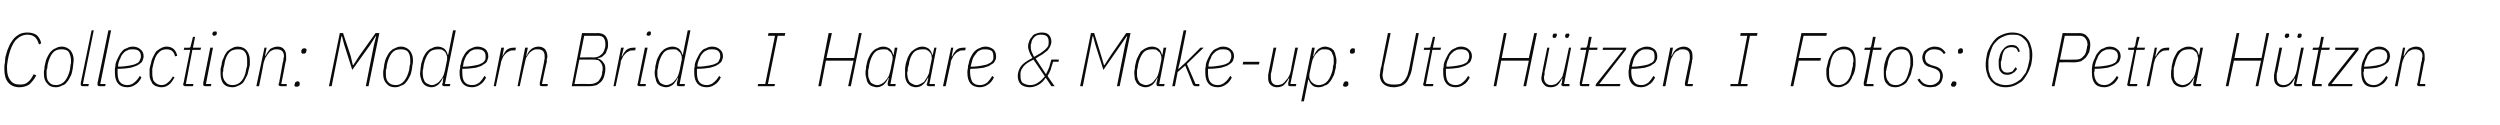 <?xml version="1.0" standalone="no"?><!DOCTYPE svg PUBLIC "-//W3C//DTD SVG 1.1//EN" "http://www.w3.org/Graphics/SVG/1.1/DTD/svg11.dtd"><svg xmlns="http://www.w3.org/2000/svg" version="1.1" width="461.3px" height="23.1px" viewBox="0 -5 461.3 23.1" style="top:-5px">  <desc>Collection: Modern Bride I Haare &amp; Make up: Ute H tzen I Fotos: © Petra H tzen</desc>  <defs/>  <g id="Polygon193334">    <path d="M 3.6 11.1 C 2.7 11.1 2 10.8 1.5 10.2 C 1 9.6 0.8 8.8 0.8 7.7 C 0.8 7.4 0.8 7 0.9 6.6 C 0.9 6.2 1 5.8 1 5.5 C 1.2 4.9 1.3 4.3 1.6 3.7 C 1.8 3.2 2.1 2.7 2.4 2.3 C 2.7 1.9 3.1 1.6 3.6 1.3 C 4 1.1 4.5 1 5.1 1 C 5.8 1 6.4 1.2 6.8 1.5 C 7.2 1.9 7.5 2.4 7.6 3 C 7.6 3 7.2 3.2 7.2 3.2 C 7 2.6 6.8 2.2 6.5 1.9 C 6.2 1.6 5.7 1.4 5.1 1.4 C 4.2 1.4 3.5 1.8 2.9 2.4 C 2.3 3.1 1.9 4.1 1.6 5.3 C 1.6 5.3 1.4 6.3 1.4 6.3 C 1.4 6.6 1.3 6.8 1.3 7.1 C 1.3 7.3 1.3 7.5 1.3 7.7 C 1.3 8.6 1.5 9.3 1.9 9.8 C 2.3 10.4 2.9 10.6 3.7 10.6 C 4.3 10.6 4.8 10.5 5.2 10.1 C 5.6 9.8 5.9 9.3 6.2 8.7 C 6.2 8.7 6.7 8.9 6.7 8.9 C 6.3 9.7 5.8 10.2 5.4 10.6 C 4.9 10.9 4.3 11.1 3.6 11.1 Z M 10.3 11.1 C 9.6 11.1 9.1 10.9 8.7 10.4 C 8.3 10 8.1 9.4 8.1 8.6 C 8.1 8.3 8.1 8 8.2 7.7 C 8.2 7.4 8.2 7.2 8.3 6.9 C 8.4 6.4 8.5 6 8.7 5.6 C 8.9 5.2 9.1 4.8 9.4 4.5 C 9.6 4.3 9.9 4 10.3 3.9 C 10.6 3.7 11 3.6 11.4 3.6 C 12.1 3.6 12.6 3.9 13 4.3 C 13.4 4.8 13.6 5.4 13.6 6.1 C 13.6 6.4 13.5 6.7 13.5 7 C 13.5 7.3 13.4 7.6 13.4 7.8 C 13.3 8.3 13.2 8.8 13 9.1 C 12.8 9.5 12.6 9.9 12.3 10.2 C 12.1 10.5 11.8 10.7 11.4 10.8 C 11.1 11 10.7 11.1 10.3 11.1 Z M 10.3 10.7 C 11 10.7 11.6 10.4 12 9.9 C 12.4 9.4 12.7 8.7 12.9 7.9 C 12.9 7.9 13 7.1 13 7.1 C 13 6.9 13.1 6.7 13.1 6.6 C 13.1 6.5 13.1 6.3 13.1 6.1 C 13.1 5.5 12.9 5 12.7 4.6 C 12.4 4.2 11.9 4.1 11.3 4.1 C 10.6 4.1 10.1 4.3 9.7 4.8 C 9.3 5.3 9 6 8.8 6.9 C 8.8 6.9 8.7 7.7 8.7 7.7 C 8.6 7.8 8.6 8 8.6 8.1 C 8.6 8.3 8.6 8.4 8.6 8.6 C 8.6 9.3 8.7 9.8 9 10.1 C 9.3 10.5 9.7 10.7 10.3 10.7 Z M 15.3 10.9 C 15 10.9 14.9 10.8 14.9 10.6 C 14.9 10.5 14.9 10.4 14.9 10.3 C 14.91 10.28 16.9 0.6 16.9 0.6 L 17.3 0.6 L 15.3 10.5 L 16.4 10.5 L 16.3 10.9 C 16.3 10.9 15.27 10.92 15.3 10.9 Z M 18.4 10.9 C 18.1 10.9 18 10.8 18 10.6 C 18 10.5 18 10.4 18 10.3 C 18.03 10.28 20 0.6 20 0.6 L 20.5 0.6 L 18.5 10.5 L 19.5 10.5 L 19.4 10.9 C 19.4 10.9 18.4 10.92 18.4 10.9 Z M 23.5 11.1 C 22 11.1 21.2 10.2 21.2 8.4 C 21.2 8.1 21.2 7.9 21.2 7.6 C 21.3 7.4 21.3 7.1 21.3 6.9 C 21.4 6.4 21.6 6 21.8 5.6 C 22 5.2 22.2 4.8 22.5 4.5 C 22.7 4.2 23 4 23.4 3.9 C 23.7 3.7 24.1 3.6 24.5 3.6 C 25.1 3.6 25.6 3.8 25.9 4.1 C 26.3 4.4 26.5 4.8 26.5 5.4 C 26.5 5.7 26.4 5.9 26.3 6.2 C 26.2 6.5 25.9 6.7 25.6 6.9 C 25.2 7.2 24.7 7.3 24.1 7.5 C 23.5 7.6 22.7 7.7 21.7 7.7 C 21.7 7.8 21.7 7.9 21.7 8.1 C 21.7 8.2 21.7 8.3 21.7 8.3 C 21.7 9.1 21.8 9.7 22.1 10.1 C 22.4 10.5 22.9 10.7 23.5 10.7 C 24 10.7 24.5 10.5 24.8 10.2 C 25.2 9.9 25.5 9.5 25.8 9 C 25.8 9 26.1 9.3 26.1 9.3 C 25.8 9.9 25.4 10.4 25 10.6 C 24.6 10.9 24.1 11.1 23.5 11.1 Z M 24.5 4.1 C 24.1 4.1 23.8 4.1 23.5 4.3 C 23.2 4.4 22.9 4.6 22.7 4.9 C 22.5 5.1 22.3 5.4 22.2 5.8 C 22 6.1 21.9 6.5 21.8 6.9 C 21.8 6.9 21.8 7.3 21.8 7.3 C 22.6 7.3 23.3 7.2 23.9 7.1 C 24.4 7 24.9 6.9 25.2 6.7 C 25.5 6.6 25.7 6.4 25.8 6.1 C 25.9 5.9 26 5.7 26 5.4 C 26 5 25.9 4.6 25.6 4.4 C 25.4 4.2 25 4.1 24.5 4.1 Z M 29.8 11.1 C 29.4 11.1 29.1 11 28.8 10.9 C 28.5 10.8 28.3 10.6 28.1 10.4 C 28 10.1 27.8 9.9 27.7 9.5 C 27.6 9.2 27.6 8.9 27.6 8.5 C 27.6 8.2 27.6 7.9 27.6 7.7 C 27.7 7.4 27.7 7.1 27.8 6.9 C 27.9 6.4 28 6 28.2 5.6 C 28.4 5.2 28.6 4.8 28.8 4.5 C 29.1 4.3 29.4 4 29.7 3.9 C 30 3.7 30.4 3.6 30.8 3.6 C 31.3 3.6 31.8 3.8 32.1 4.1 C 32.4 4.4 32.6 4.8 32.7 5.3 C 32.7 5.3 32.3 5.4 32.3 5.4 C 32.1 4.5 31.6 4.1 30.7 4.1 C 30.1 4.1 29.6 4.3 29.2 4.8 C 28.7 5.3 28.5 6 28.3 6.8 C 28.3 6.8 28.1 7.7 28.1 7.7 C 28.1 7.8 28.1 7.9 28.1 8.1 C 28.1 8.3 28.1 8.4 28.1 8.5 C 28.1 8.8 28.1 9.1 28.2 9.4 C 28.2 9.6 28.3 9.9 28.5 10.1 C 28.6 10.2 28.8 10.4 29 10.5 C 29.2 10.6 29.5 10.7 29.8 10.7 C 30.3 10.7 30.7 10.5 31 10.2 C 31.3 10 31.6 9.6 31.9 9.1 C 31.9 9.1 32.2 9.3 32.2 9.3 C 31.9 9.8 31.6 10.3 31.2 10.6 C 30.8 10.9 30.4 11.1 29.8 11.1 Z M 34.2 10.9 C 34 10.9 33.8 10.8 33.8 10.6 C 33.8 10.5 33.8 10.4 33.9 10.2 C 33.87 10.23 35.1 4.2 35.1 4.2 L 33.9 4.2 L 34 3.8 C 34 3.8 34.82 3.81 34.8 3.8 C 35 3.8 35.1 3.8 35.1 3.7 C 35.2 3.6 35.2 3.5 35.2 3.4 C 35.24 3.39 35.6 1.8 35.6 1.8 L 36 1.8 L 35.6 3.8 L 37.1 3.8 L 37 4.2 L 35.5 4.2 L 34.3 10.5 L 35.7 10.5 L 35.6 10.9 C 35.6 10.9 34.23 10.92 34.2 10.9 Z M 40 1.3 C 39.9 1.5 39.7 1.6 39.5 1.6 C 39.3 1.6 39.2 1.5 39.2 1.3 C 39.2 1.3 39.2 1.2 39.2 1.1 C 39.3 0.9 39.4 0.8 39.6 0.8 C 39.9 0.8 40 0.8 40 1 C 40 1.1 40 1.2 40 1.3 C 40 1.3 40 1.3 40 1.3 Z M 37.9 10.9 C 37.6 10.9 37.5 10.8 37.5 10.6 C 37.5 10.5 37.5 10.4 37.5 10.3 C 37.53 10.28 38.8 3.8 38.8 3.8 L 39.3 3.8 L 38 10.5 L 39 10.5 L 38.9 10.9 C 38.9 10.9 37.9 10.92 37.9 10.9 Z M 42.9 11.1 C 42.2 11.1 41.6 10.9 41.2 10.4 C 40.9 10 40.7 9.4 40.7 8.6 C 40.7 8.3 40.7 8 40.7 7.7 C 40.8 7.4 40.8 7.2 40.9 6.9 C 40.9 6.4 41.1 6 41.3 5.6 C 41.4 5.2 41.7 4.8 41.9 4.5 C 42.2 4.3 42.5 4 42.8 3.9 C 43.1 3.7 43.5 3.6 43.9 3.6 C 44.6 3.6 45.2 3.9 45.5 4.3 C 45.9 4.8 46.1 5.4 46.1 6.1 C 46.1 6.4 46.1 6.7 46.1 7 C 46 7.3 46 7.6 45.9 7.8 C 45.8 8.3 45.7 8.8 45.5 9.1 C 45.3 9.5 45.1 9.9 44.9 10.2 C 44.6 10.5 44.3 10.7 44 10.8 C 43.6 11 43.3 11.1 42.9 11.1 Z M 42.9 10.7 C 43.6 10.7 44.2 10.4 44.6 9.9 C 45 9.4 45.3 8.7 45.4 7.9 C 45.4 7.9 45.6 7.1 45.6 7.1 C 45.6 6.9 45.6 6.7 45.6 6.6 C 45.6 6.5 45.6 6.3 45.6 6.1 C 45.6 5.5 45.5 5 45.2 4.6 C 44.9 4.2 44.5 4.1 43.9 4.1 C 43.2 4.1 42.6 4.3 42.2 4.8 C 41.8 5.3 41.5 6 41.4 6.9 C 41.4 6.9 41.2 7.7 41.2 7.7 C 41.2 7.8 41.2 8 41.2 8.1 C 41.1 8.3 41.1 8.4 41.1 8.6 C 41.1 9.3 41.3 9.8 41.6 10.1 C 41.9 10.5 42.3 10.7 42.9 10.7 Z M 47.3 10.9 L 48.8 3.8 L 49.2 3.8 L 48.9 5.3 C 48.9 5.3 49.04 5.26 49 5.3 C 49.3 4.7 49.6 4.3 49.9 4 C 50.3 3.8 50.7 3.6 51.2 3.6 C 51.8 3.6 52.2 3.8 52.4 4.1 C 52.7 4.4 52.8 4.8 52.8 5.4 C 52.8 5.5 52.8 5.7 52.8 5.9 C 52.8 6.1 52.8 6.2 52.7 6.4 C 52.72 6.43 51.9 10.5 51.9 10.5 L 52.9 10.5 L 52.9 10.9 C 52.9 10.9 51.84 10.92 51.8 10.9 C 51.6 10.9 51.4 10.8 51.4 10.6 C 51.4 10.5 51.4 10.4 51.5 10.3 C 51.5 10.3 52.2 6.4 52.2 6.4 C 52.3 6.3 52.3 6.1 52.3 5.9 C 52.3 5.7 52.4 5.5 52.4 5.4 C 52.4 4.5 51.9 4.1 51.1 4.1 C 50.8 4.1 50.5 4.1 50.2 4.3 C 49.9 4.4 49.7 4.6 49.5 4.9 C 49.3 5.1 49.2 5.4 49 5.6 C 48.9 5.9 48.7 6.3 48.6 6.8 C 48.65 6.76 47.8 10.9 47.8 10.9 L 47.3 10.9 Z M 54.8 11 C 54.6 11 54.5 11 54.4 10.9 C 54.4 10.9 54.3 10.8 54.3 10.7 C 54.3 10.7 54.4 10.6 54.4 10.5 C 54.4 10.5 54.4 10.4 54.4 10.4 C 54.4 10.3 54.5 10.2 54.6 10.1 C 54.6 10.1 54.8 10 54.9 10 C 55.1 10 55.2 10.1 55.2 10.1 C 55.3 10.2 55.3 10.3 55.3 10.3 C 55.3 10.4 55.3 10.4 55.3 10.5 C 55.3 10.6 55.3 10.6 55.3 10.7 C 55.2 10.8 55.2 10.8 55.1 10.9 C 55 11 54.9 11 54.8 11 Z M 56 4.9 C 55.8 4.9 55.7 4.9 55.7 4.8 C 55.6 4.8 55.6 4.7 55.6 4.6 C 55.6 4.6 55.6 4.5 55.6 4.5 C 55.6 4.4 55.6 4.3 55.6 4.3 C 55.7 4.2 55.7 4.1 55.8 4 C 55.9 4 56 3.9 56.2 3.9 C 56.3 3.9 56.4 4 56.5 4 C 56.5 4.1 56.6 4.2 56.6 4.3 C 56.6 4.3 56.6 4.3 56.5 4.4 C 56.5 4.5 56.5 4.5 56.5 4.6 C 56.5 4.7 56.4 4.8 56.3 4.8 C 56.3 4.9 56.2 4.9 56 4.9 Z M 69 3.3 L 69.4 1.7 L 69.3 1.7 L 68.3 3.3 L 65 7.9 L 63.5 3.2 L 63.1 1.7 L 63 1.7 L 62.7 3.3 L 61.2 10.9 L 60.7 10.9 L 62.7 1.1 L 63.3 1.1 L 64.7 5.3 L 65.1 7 L 65.2 7 L 66.3 5.3 L 69.3 1.1 L 70 1.1 L 68 10.9 L 67.5 10.9 L 69 3.3 Z M 72.9 11.1 C 72.2 11.1 71.7 10.9 71.3 10.4 C 70.9 10 70.7 9.4 70.7 8.6 C 70.7 8.3 70.7 8 70.8 7.7 C 70.8 7.4 70.9 7.2 70.9 6.9 C 71 6.4 71.1 6 71.3 5.6 C 71.5 5.2 71.7 4.8 72 4.5 C 72.2 4.3 72.5 4 72.9 3.9 C 73.2 3.7 73.6 3.6 74 3.6 C 74.7 3.6 75.2 3.9 75.6 4.3 C 76 4.8 76.2 5.4 76.2 6.1 C 76.2 6.4 76.2 6.7 76.1 7 C 76.1 7.3 76 7.6 76 7.8 C 75.9 8.3 75.8 8.8 75.6 9.1 C 75.4 9.5 75.2 9.9 74.9 10.2 C 74.7 10.5 74.4 10.7 74 10.8 C 73.7 11 73.3 11.1 72.9 11.1 Z M 73 10.7 C 73.7 10.7 74.2 10.4 74.6 9.9 C 75 9.4 75.3 8.7 75.5 7.9 C 75.5 7.9 75.6 7.1 75.6 7.1 C 75.7 6.9 75.7 6.7 75.7 6.6 C 75.7 6.5 75.7 6.3 75.7 6.1 C 75.7 5.5 75.6 5 75.3 4.6 C 75 4.2 74.5 4.1 73.9 4.1 C 73.2 4.1 72.7 4.3 72.3 4.8 C 71.9 5.3 71.6 6 71.4 6.9 C 71.4 6.9 71.3 7.7 71.3 7.7 C 71.2 7.8 71.2 8 71.2 8.1 C 71.2 8.3 71.2 8.4 71.2 8.6 C 71.2 9.3 71.3 9.8 71.6 10.1 C 71.9 10.5 72.4 10.7 73 10.7 Z M 82 10.9 C 81.7 10.9 81.6 10.8 81.6 10.6 C 81.6 10.5 81.6 10.4 81.7 10.3 C 81.66 10.28 81.8 9.4 81.8 9.4 C 81.8 9.4 81.74 9.37 81.7 9.4 C 81.5 9.9 81.2 10.3 80.9 10.6 C 80.5 10.9 80.1 11.1 79.6 11.1 C 79.3 11.1 79 11 78.7 10.9 C 78.5 10.8 78.2 10.6 78.1 10.4 C 77.9 10.2 77.8 9.9 77.7 9.6 C 77.6 9.3 77.5 8.9 77.5 8.6 C 77.5 8.3 77.6 8 77.6 7.7 C 77.6 7.4 77.7 7.2 77.7 6.9 C 77.8 6.4 78 6 78.1 5.6 C 78.3 5.2 78.5 4.8 78.8 4.5 C 79 4.3 79.3 4 79.7 3.9 C 80 3.7 80.4 3.6 80.8 3.6 C 81.3 3.6 81.7 3.8 82 4 C 82.3 4.3 82.5 4.6 82.6 5.1 C 82.6 5.07 82.7 5.1 82.7 5.1 L 83.6 0.6 L 84.1 0.6 L 82.1 10.5 L 83.1 10.5 L 83 10.9 C 83 10.9 82.01 10.92 82 10.9 Z M 79.7 10.7 C 80 10.7 80.2 10.6 80.4 10.5 C 80.6 10.4 80.8 10.3 81 10.1 C 81.3 9.8 81.5 9.5 81.7 9.2 C 81.9 8.8 82 8.4 82.1 8 C 82.1 8 82.5 6 82.5 6 C 82.5 5.8 82.5 5.6 82.5 5.4 C 82.4 5.1 82.3 4.9 82.2 4.7 C 82.1 4.5 81.9 4.4 81.6 4.2 C 81.4 4.1 81.1 4.1 80.8 4.1 C 80.1 4.1 79.5 4.3 79.1 4.8 C 78.7 5.3 78.4 6 78.2 6.9 C 78.2 6.9 78.1 7.6 78.1 7.6 C 78.1 7.8 78 7.9 78 8.1 C 78 8.2 78 8.4 78 8.6 C 78 8.9 78.1 9.2 78.1 9.4 C 78.2 9.7 78.3 9.9 78.4 10.1 C 78.6 10.3 78.7 10.4 79 10.5 C 79.2 10.6 79.4 10.7 79.7 10.7 Z M 87.1 11.1 C 85.6 11.1 84.8 10.2 84.8 8.4 C 84.8 8.1 84.8 7.9 84.9 7.6 C 84.9 7.4 84.9 7.1 85 6.9 C 85.1 6.4 85.2 6 85.4 5.6 C 85.6 5.2 85.8 4.8 86.1 4.5 C 86.4 4.2 86.7 4 87 3.9 C 87.4 3.7 87.7 3.6 88.1 3.6 C 88.7 3.6 89.2 3.8 89.6 4.1 C 89.9 4.4 90.1 4.8 90.1 5.4 C 90.1 5.7 90 5.9 89.9 6.2 C 89.8 6.5 89.6 6.7 89.2 6.9 C 88.9 7.2 88.4 7.3 87.8 7.5 C 87.1 7.6 86.3 7.7 85.3 7.7 C 85.3 7.8 85.3 7.9 85.3 8.1 C 85.3 8.2 85.3 8.3 85.3 8.3 C 85.3 9.1 85.4 9.7 85.7 10.1 C 86 10.5 86.5 10.7 87.1 10.7 C 87.7 10.7 88.1 10.5 88.5 10.2 C 88.8 9.9 89.1 9.5 89.4 9 C 89.4 9 89.7 9.3 89.7 9.3 C 89.4 9.9 89 10.4 88.6 10.6 C 88.2 10.9 87.7 11.1 87.1 11.1 Z M 88.1 4.1 C 87.7 4.1 87.4 4.1 87.1 4.3 C 86.8 4.4 86.6 4.6 86.4 4.9 C 86.1 5.1 86 5.4 85.8 5.8 C 85.7 6.1 85.5 6.5 85.5 6.9 C 85.5 6.9 85.4 7.3 85.4 7.3 C 86.3 7.3 87 7.2 87.5 7.1 C 88.1 7 88.5 6.9 88.8 6.7 C 89.1 6.6 89.3 6.4 89.5 6.1 C 89.6 5.9 89.6 5.7 89.6 5.4 C 89.6 5 89.5 4.6 89.2 4.4 C 89 4.2 88.6 4.1 88.1 4.1 Z M 91.1 10.9 L 92.5 3.8 L 93 3.8 L 92.7 5.4 C 92.7 5.4 92.75 5.36 92.7 5.4 C 93 4.9 93.2 4.5 93.5 4.2 C 93.9 3.9 94.3 3.8 94.8 3.8 C 94.85 3.81 95.2 3.8 95.2 3.8 L 95.1 4.3 C 95.1 4.3 94.72 4.26 94.7 4.3 C 94.4 4.3 94.1 4.3 93.9 4.5 C 93.6 4.6 93.4 4.8 93.2 5 C 93 5.2 92.8 5.5 92.7 5.8 C 92.6 6.1 92.4 6.4 92.4 6.8 C 92.38 6.76 91.5 10.9 91.5 10.9 L 91.1 10.9 Z M 95.5 10.9 L 96.9 3.8 L 97.4 3.8 L 97.1 5.3 C 97.1 5.3 97.17 5.26 97.2 5.3 C 97.4 4.7 97.7 4.3 98.1 4 C 98.4 3.8 98.8 3.6 99.4 3.6 C 99.9 3.6 100.3 3.8 100.6 4.1 C 100.8 4.4 101 4.8 101 5.4 C 101 5.5 101 5.7 100.9 5.9 C 100.9 6.1 100.9 6.2 100.9 6.4 C 100.85 6.43 100 10.5 100 10.5 L 101.1 10.5 L 101 10.9 C 101 10.9 99.97 10.92 100 10.9 C 99.7 10.9 99.6 10.8 99.6 10.6 C 99.6 10.5 99.6 10.4 99.6 10.3 C 99.6 10.3 100.4 6.4 100.4 6.4 C 100.4 6.3 100.4 6.1 100.5 5.9 C 100.5 5.7 100.5 5.5 100.5 5.4 C 100.5 4.5 100.1 4.1 99.2 4.1 C 98.9 4.1 98.6 4.1 98.3 4.3 C 98.1 4.4 97.8 4.6 97.6 4.9 C 97.4 5.1 97.3 5.4 97.1 5.6 C 97 5.9 96.9 6.3 96.8 6.8 C 96.78 6.76 95.9 10.9 95.9 10.9 L 95.5 10.9 Z M 107.4 1.1 C 107.4 1.1 110.33 1.15 110.3 1.1 C 110.9 1.1 111.4 1.3 111.7 1.6 C 112 2 112.2 2.4 112.2 3.1 C 112.2 3.4 112.2 3.7 112.1 4 C 112 4.2 111.9 4.5 111.8 4.8 C 111.6 5 111.4 5.2 111.2 5.4 C 110.9 5.6 110.7 5.7 110.3 5.7 C 110.3 5.7 110.3 5.8 110.3 5.8 C 110.8 5.9 111.1 6.2 111.3 6.5 C 111.6 6.8 111.7 7.2 111.7 7.7 C 111.7 8.2 111.6 8.6 111.5 9 C 111.4 9.4 111.2 9.8 110.9 10.1 C 110.7 10.3 110.4 10.5 110.1 10.7 C 109.7 10.8 109.3 10.9 108.9 10.9 C 108.89 10.92 105.5 10.9 105.5 10.9 L 107.4 1.1 Z M 108.9 10.5 C 109.5 10.5 110 10.3 110.4 10 C 110.7 9.6 111 9.2 111.1 8.6 C 111.1 8.4 111.1 8.2 111.2 8 C 111.2 7.9 111.2 7.8 111.2 7.7 C 111.2 7.5 111.2 7.2 111.1 7 C 111 6.8 111 6.7 110.8 6.5 C 110.7 6.3 110.5 6.2 110.4 6.1 C 110.2 6.1 109.9 6 109.7 6 C 109.67 6.01 106.9 6 106.9 6 L 106 10.5 C 106 10.5 108.92 10.47 108.9 10.5 Z M 109.6 5.6 C 110.1 5.6 110.6 5.4 110.9 5.1 C 111.3 4.8 111.5 4.4 111.6 3.9 C 111.7 3.7 111.7 3.5 111.7 3.4 C 111.7 3.2 111.7 3.1 111.7 3.1 C 111.7 2.6 111.6 2.3 111.4 2 C 111.2 1.7 110.8 1.6 110.3 1.6 C 110.26 1.6 107.8 1.6 107.8 1.6 L 107 5.6 C 107 5.6 109.56 5.56 109.6 5.6 Z M 113.2 10.9 L 114.6 3.8 L 115.1 3.8 L 114.7 5.4 C 114.7 5.4 114.84 5.36 114.8 5.4 C 115 4.9 115.3 4.5 115.6 4.2 C 116 3.9 116.4 3.8 116.9 3.8 C 116.94 3.81 117.3 3.8 117.3 3.8 L 117.2 4.3 C 117.2 4.3 116.81 4.26 116.8 4.3 C 116.5 4.3 116.2 4.3 116 4.5 C 115.7 4.6 115.5 4.8 115.3 5 C 115.1 5.2 114.9 5.5 114.8 5.8 C 114.6 6.1 114.5 6.4 114.5 6.8 C 114.48 6.76 113.6 10.9 113.6 10.9 L 113.2 10.9 Z M 120.1 1.3 C 120 1.5 119.9 1.6 119.7 1.6 C 119.4 1.6 119.3 1.5 119.3 1.3 C 119.3 1.3 119.3 1.2 119.4 1.1 C 119.4 0.9 119.6 0.8 119.8 0.8 C 120 0.8 120.1 0.8 120.1 1 C 120.1 1.1 120.1 1.2 120.1 1.3 C 120.1 1.3 120.1 1.3 120.1 1.3 Z M 118 10.9 C 117.8 10.9 117.6 10.8 117.6 10.6 C 117.6 10.5 117.7 10.4 117.7 10.3 C 117.68 10.28 119 3.8 119 3.8 L 119.5 3.8 L 118.1 10.5 L 119.2 10.5 L 119.1 10.9 C 119.1 10.9 118.05 10.92 118 10.9 Z M 125.3 10.9 C 125 10.9 124.9 10.8 124.9 10.6 C 124.9 10.5 124.9 10.4 124.9 10.3 C 124.93 10.28 125.1 9.4 125.1 9.4 C 125.1 9.4 125.02 9.37 125 9.4 C 124.8 9.9 124.5 10.3 124.2 10.6 C 123.8 10.9 123.4 11.1 122.9 11.1 C 122.6 11.1 122.3 11 122 10.9 C 121.7 10.8 121.5 10.6 121.3 10.4 C 121.2 10.2 121 9.9 121 9.6 C 120.9 9.3 120.8 8.9 120.8 8.6 C 120.8 8.3 120.8 8 120.9 7.7 C 120.9 7.4 120.9 7.2 121 6.9 C 121.1 6.4 121.2 6 121.4 5.6 C 121.6 5.2 121.8 4.8 122.1 4.5 C 122.3 4.3 122.6 4 122.9 3.9 C 123.3 3.7 123.7 3.6 124.1 3.6 C 124.6 3.6 125 3.8 125.3 4 C 125.6 4.3 125.8 4.6 125.9 5.1 C 125.87 5.07 126 5.1 126 5.1 L 126.9 0.6 L 127.4 0.6 L 125.4 10.5 L 126.4 10.5 L 126.3 10.9 C 126.3 10.9 125.28 10.92 125.3 10.9 Z M 123 10.7 C 123.2 10.7 123.5 10.6 123.7 10.5 C 123.9 10.4 124.1 10.3 124.3 10.1 C 124.6 9.8 124.8 9.5 125 9.2 C 125.2 8.8 125.3 8.4 125.4 8 C 125.4 8 125.8 6 125.8 6 C 125.8 5.8 125.8 5.6 125.8 5.4 C 125.7 5.1 125.6 4.9 125.5 4.7 C 125.3 4.5 125.1 4.4 124.9 4.2 C 124.7 4.1 124.4 4.1 124.1 4.1 C 123.3 4.1 122.8 4.3 122.4 4.8 C 122 5.3 121.7 6 121.5 6.9 C 121.5 6.9 121.4 7.6 121.4 7.6 C 121.3 7.8 121.3 7.9 121.3 8.1 C 121.3 8.2 121.3 8.4 121.3 8.6 C 121.3 8.9 121.3 9.2 121.4 9.4 C 121.5 9.7 121.6 9.9 121.7 10.1 C 121.8 10.3 122 10.4 122.2 10.5 C 122.4 10.6 122.7 10.7 123 10.7 Z M 130.4 11.1 C 128.9 11.1 128.1 10.2 128.1 8.4 C 128.1 8.1 128.1 7.9 128.1 7.6 C 128.2 7.4 128.2 7.1 128.2 6.9 C 128.3 6.4 128.5 6 128.7 5.6 C 128.9 5.2 129.1 4.8 129.4 4.5 C 129.6 4.2 129.9 4 130.3 3.9 C 130.6 3.7 131 3.6 131.4 3.6 C 132 3.6 132.5 3.8 132.8 4.1 C 133.2 4.4 133.4 4.8 133.4 5.4 C 133.4 5.7 133.3 5.9 133.2 6.2 C 133.1 6.5 132.8 6.7 132.5 6.9 C 132.1 7.2 131.7 7.3 131 7.5 C 130.4 7.6 129.6 7.7 128.6 7.7 C 128.6 7.8 128.6 7.9 128.6 8.1 C 128.6 8.2 128.6 8.3 128.6 8.3 C 128.6 9.1 128.7 9.7 129 10.1 C 129.3 10.5 129.8 10.7 130.4 10.7 C 130.9 10.7 131.4 10.5 131.7 10.2 C 132.1 9.9 132.4 9.5 132.7 9 C 132.7 9 133 9.3 133 9.3 C 132.7 9.9 132.3 10.4 131.9 10.6 C 131.5 10.9 131 11.1 130.4 11.1 Z M 131.4 4.1 C 131 4.1 130.7 4.1 130.4 4.3 C 130.1 4.4 129.8 4.6 129.6 4.9 C 129.4 5.1 129.2 5.4 129.1 5.8 C 128.9 6.1 128.8 6.5 128.7 6.9 C 128.7 6.9 128.7 7.3 128.7 7.3 C 129.5 7.3 130.2 7.2 130.8 7.1 C 131.3 7 131.8 6.9 132.1 6.7 C 132.4 6.6 132.6 6.4 132.7 6.1 C 132.8 5.9 132.9 5.7 132.9 5.4 C 132.9 5 132.8 4.6 132.5 4.4 C 132.3 4.2 131.9 4.1 131.4 4.1 Z M 139.8 10.9 L 139.9 10.5 L 141.2 10.5 L 143 1.6 L 141.7 1.6 L 141.8 1.1 L 144.9 1.1 L 144.8 1.6 L 143.5 1.6 L 141.7 10.5 L 143 10.5 L 142.9 10.9 L 139.8 10.9 Z M 157.5 6.2 L 152.4 6.2 L 151.5 10.9 L 151 10.9 L 152.9 1.1 L 153.5 1.1 L 152.5 5.7 L 157.6 5.7 L 158.5 1.1 L 159 1.1 L 157 10.9 L 156.5 10.9 L 157.5 6.2 Z M 164.2 10.9 C 163.9 10.9 163.8 10.8 163.8 10.6 C 163.8 10.5 163.8 10.4 163.8 10.3 C 163.84 10.28 164 9.4 164 9.4 C 164 9.4 163.92 9.37 163.9 9.4 C 163.7 9.9 163.4 10.3 163.1 10.6 C 162.7 10.9 162.3 11.1 161.8 11.1 C 161.5 11.1 161.2 11 160.9 10.9 C 160.6 10.8 160.4 10.6 160.2 10.4 C 160.1 10.2 159.9 9.9 159.9 9.6 C 159.8 9.3 159.7 8.9 159.7 8.6 C 159.7 8.3 159.7 8 159.8 7.7 C 159.8 7.4 159.8 7.2 159.9 6.9 C 160 6.4 160.1 6 160.3 5.6 C 160.5 5.2 160.7 4.8 161 4.5 C 161.2 4.3 161.5 4 161.9 3.9 C 162.2 3.7 162.6 3.6 163 3.6 C 163.5 3.6 163.9 3.8 164.2 4 C 164.5 4.3 164.7 4.6 164.8 5.1 C 164.78 5.07 164.9 5.1 164.9 5.1 L 165.1 3.8 L 165.6 3.8 L 164.3 10.5 L 165.3 10.5 L 165.2 10.9 C 165.2 10.9 164.2 10.92 164.2 10.9 Z M 161.9 10.7 C 162.2 10.7 162.4 10.6 162.6 10.5 C 162.8 10.4 163 10.3 163.2 10.1 C 163.5 9.8 163.7 9.5 163.9 9.2 C 164.1 8.8 164.2 8.4 164.3 8 C 164.3 8 164.7 6 164.7 6 C 164.7 5.8 164.7 5.6 164.7 5.4 C 164.6 5.1 164.5 4.9 164.4 4.7 C 164.2 4.5 164 4.4 163.8 4.2 C 163.6 4.1 163.3 4.1 163 4.1 C 162.3 4.1 161.7 4.3 161.3 4.8 C 160.9 5.3 160.6 6 160.4 6.9 C 160.4 6.9 160.3 7.6 160.3 7.6 C 160.2 7.8 160.2 7.9 160.2 8.1 C 160.2 8.2 160.2 8.4 160.2 8.6 C 160.2 8.9 160.2 9.2 160.3 9.4 C 160.4 9.7 160.5 9.9 160.6 10.1 C 160.7 10.3 160.9 10.4 161.1 10.5 C 161.3 10.6 161.6 10.7 161.9 10.7 Z M 171.4 10.9 C 171.2 10.9 171 10.8 171 10.6 C 171 10.5 171 10.4 171.1 10.3 C 171.08 10.28 171.3 9.4 171.3 9.4 C 171.3 9.4 171.16 9.37 171.2 9.4 C 170.9 9.9 170.7 10.3 170.3 10.6 C 170 10.9 169.5 11.1 169 11.1 C 168.7 11.1 168.4 11 168.1 10.9 C 167.9 10.8 167.7 10.6 167.5 10.4 C 167.3 10.2 167.2 9.9 167.1 9.6 C 167 9.3 167 8.9 167 8.6 C 167 8.3 167 8 167 7.7 C 167 7.4 167.1 7.2 167.1 6.9 C 167.2 6.4 167.4 6 167.5 5.6 C 167.7 5.2 167.9 4.8 168.2 4.5 C 168.5 4.3 168.8 4 169.1 3.9 C 169.4 3.7 169.8 3.6 170.2 3.6 C 170.7 3.6 171.1 3.8 171.4 4 C 171.7 4.3 171.9 4.6 172 5.1 C 172.01 5.07 172.1 5.1 172.1 5.1 L 172.4 3.8 L 172.8 3.8 L 171.5 10.5 L 172.5 10.5 L 172.5 10.9 C 172.5 10.9 171.44 10.92 171.4 10.9 Z M 169.1 10.7 C 169.4 10.7 169.6 10.6 169.8 10.5 C 170 10.4 170.2 10.3 170.5 10.1 C 170.7 9.8 170.9 9.5 171.1 9.2 C 171.3 8.8 171.5 8.4 171.5 8 C 171.5 8 171.9 6 171.9 6 C 172 5.8 171.9 5.6 171.9 5.4 C 171.9 5.1 171.8 4.9 171.6 4.7 C 171.5 4.5 171.3 4.4 171 4.2 C 170.8 4.1 170.5 4.1 170.2 4.1 C 169.5 4.1 168.9 4.3 168.5 4.8 C 168.1 5.3 167.8 6 167.7 6.9 C 167.7 6.9 167.5 7.6 167.5 7.6 C 167.5 7.8 167.5 7.9 167.5 8.1 C 167.4 8.2 167.4 8.4 167.4 8.6 C 167.4 8.9 167.5 9.2 167.5 9.4 C 167.6 9.7 167.7 9.9 167.8 10.1 C 168 10.3 168.2 10.4 168.4 10.5 C 168.6 10.6 168.8 10.7 169.1 10.7 Z M 174 10.9 L 175.5 3.8 L 175.9 3.8 L 175.6 5.4 C 175.6 5.4 175.72 5.36 175.7 5.4 C 175.9 4.9 176.2 4.5 176.5 4.2 C 176.8 3.9 177.3 3.8 177.8 3.8 C 177.82 3.81 178.2 3.8 178.2 3.8 L 178.1 4.3 C 178.1 4.3 177.7 4.26 177.7 4.3 C 177.4 4.3 177.1 4.3 176.9 4.5 C 176.6 4.6 176.4 4.8 176.2 5 C 176 5.2 175.8 5.5 175.7 5.8 C 175.5 6.1 175.4 6.4 175.4 6.8 C 175.36 6.76 174.5 10.9 174.5 10.9 L 174 10.9 Z M 180.8 11.1 C 179.3 11.1 178.5 10.2 178.5 8.4 C 178.5 8.1 178.5 7.9 178.6 7.6 C 178.6 7.4 178.6 7.1 178.7 6.9 C 178.8 6.4 178.9 6 179.1 5.6 C 179.3 5.2 179.5 4.8 179.8 4.5 C 180.1 4.2 180.4 4 180.7 3.9 C 181.1 3.7 181.4 3.6 181.9 3.6 C 182.4 3.6 182.9 3.8 183.3 4.1 C 183.6 4.4 183.8 4.8 183.8 5.4 C 183.8 5.7 183.8 5.9 183.6 6.2 C 183.5 6.5 183.3 6.7 182.9 6.9 C 182.6 7.2 182.1 7.3 181.5 7.5 C 180.9 7.6 180 7.7 179.1 7.7 C 179 7.8 179 7.9 179 8.1 C 179 8.2 179 8.3 179 8.3 C 179 9.1 179.2 9.7 179.4 10.1 C 179.7 10.5 180.2 10.7 180.8 10.7 C 181.4 10.7 181.8 10.5 182.2 10.2 C 182.5 9.9 182.8 9.5 183.1 9 C 183.1 9 183.4 9.3 183.4 9.3 C 183.1 9.9 182.7 10.4 182.3 10.6 C 181.9 10.9 181.4 11.1 180.8 11.1 Z M 181.8 4.1 C 181.5 4.1 181.1 4.1 180.8 4.3 C 180.5 4.4 180.3 4.6 180.1 4.9 C 179.9 5.1 179.7 5.4 179.5 5.8 C 179.4 6.1 179.3 6.5 179.2 6.9 C 179.2 6.9 179.1 7.3 179.1 7.3 C 180 7.3 180.7 7.2 181.2 7.1 C 181.8 7 182.2 6.9 182.5 6.7 C 182.8 6.6 183 6.4 183.2 6.1 C 183.3 5.9 183.3 5.7 183.3 5.4 C 183.3 5 183.2 4.6 183 4.4 C 182.7 4.2 182.3 4.1 181.8 4.1 Z M 193 9.4 C 193 9.4 192.86 9.38 192.9 9.4 C 192.6 9.9 192.2 10.3 191.7 10.6 C 191.2 10.9 190.6 11.1 190 11.1 C 189.3 11.1 188.8 10.9 188.4 10.6 C 188 10.2 187.8 9.7 187.8 9 C 187.8 8.4 188 7.8 188.4 7.2 C 188.8 6.7 189.5 6.2 190.5 5.7 C 190.2 5.2 190 4.8 189.9 4.5 C 189.8 4.2 189.7 3.9 189.7 3.6 C 189.7 3.2 189.8 2.9 189.9 2.6 C 190 2.3 190.2 2 190.4 1.8 C 190.6 1.5 190.8 1.3 191.2 1.2 C 191.5 1.1 191.8 1 192.2 1 C 192.8 1 193.2 1.1 193.5 1.4 C 193.8 1.7 194 2.1 194 2.7 C 194 3 193.9 3.3 193.8 3.5 C 193.7 3.8 193.5 4 193.3 4.3 C 193 4.5 192.7 4.8 192.4 5 C 192 5.2 191.6 5.5 191.1 5.8 C 191.1 5.8 193 8.7 193 8.7 C 193.2 8.3 193.4 7.9 193.6 7.4 C 193.7 6.9 193.9 6.4 194 6 C 193.97 5.96 195.4 6 195.4 6 L 195.3 6.4 C 195.3 6.4 194.29 6.38 194.3 6.4 C 194.2 6.9 194 7.3 193.9 7.8 C 193.7 8.3 193.5 8.7 193.3 9 C 193.27 9.05 194.6 10.9 194.6 10.9 L 194 10.9 L 193 9.4 Z M 193.5 2.7 C 193.5 1.8 193.1 1.4 192.1 1.4 C 191.6 1.4 191.2 1.5 190.9 1.8 C 190.6 2.1 190.3 2.5 190.3 3 C 190.2 3.1 190.2 3.3 190.2 3.4 C 190.2 3.5 190.2 3.6 190.2 3.6 C 190.2 3.9 190.2 4.1 190.3 4.4 C 190.4 4.7 190.6 5 190.8 5.5 C 191.3 5.2 191.7 5 192 4.8 C 192.4 4.5 192.7 4.3 192.9 4.1 C 193.1 3.9 193.3 3.7 193.4 3.5 C 193.5 3.2 193.5 3 193.5 2.7 C 193.5 2.7 193.5 2.7 193.5 2.7 Z M 190.1 10.7 C 190.7 10.7 191.2 10.5 191.6 10.2 C 192.1 9.9 192.4 9.5 192.8 9.1 C 192.8 9.1 190.7 6 190.7 6 C 190.3 6.2 189.9 6.4 189.6 6.6 C 189.3 6.8 189.1 7 188.9 7.2 C 188.8 7.4 188.6 7.6 188.5 7.8 C 188.4 8 188.3 8.3 188.3 8.5 C 188.3 8.7 188.3 8.9 188.3 9 C 188.3 9.6 188.4 10 188.7 10.3 C 189.1 10.5 189.5 10.7 190.1 10.7 Z M 207.6 3.3 L 208 1.7 L 207.9 1.7 L 206.8 3.3 L 203.6 7.9 L 202.1 3.2 L 201.7 1.7 L 201.6 1.7 L 201.3 3.3 L 199.8 10.9 L 199.3 10.9 L 201.3 1.1 L 201.9 1.1 L 203.2 5.3 L 203.7 7 L 203.8 7 L 204.9 5.3 L 207.8 1.1 L 208.6 1.1 L 206.6 10.9 L 206.1 10.9 L 207.6 3.3 Z M 213.8 10.9 C 213.5 10.9 213.4 10.8 213.4 10.6 C 213.4 10.5 213.4 10.4 213.4 10.3 C 213.43 10.28 213.6 9.4 213.6 9.4 C 213.6 9.4 213.51 9.37 213.5 9.4 C 213.3 9.9 213 10.3 212.7 10.6 C 212.3 10.9 211.9 11.1 211.4 11.1 C 211 11.1 210.7 11 210.5 10.9 C 210.2 10.8 210 10.6 209.8 10.4 C 209.7 10.2 209.5 9.9 209.4 9.6 C 209.4 9.3 209.3 8.9 209.3 8.6 C 209.3 8.3 209.3 8 209.4 7.7 C 209.4 7.4 209.4 7.2 209.5 6.9 C 209.6 6.4 209.7 6 209.9 5.6 C 210.1 5.2 210.3 4.8 210.5 4.5 C 210.8 4.3 211.1 4 211.4 3.9 C 211.8 3.7 212.1 3.6 212.6 3.6 C 213.1 3.6 213.5 3.8 213.8 4 C 214.1 4.3 214.3 4.6 214.4 5.1 C 214.36 5.07 214.5 5.1 214.5 5.1 L 214.7 3.8 L 215.2 3.8 L 213.9 10.5 L 214.9 10.5 L 214.8 10.9 C 214.8 10.9 213.79 10.92 213.8 10.9 Z M 211.5 10.7 C 211.7 10.7 212 10.6 212.2 10.5 C 212.4 10.4 212.6 10.3 212.8 10.1 C 213 9.8 213.3 9.5 213.5 9.2 C 213.7 8.8 213.8 8.4 213.9 8 C 213.9 8 214.3 6 214.3 6 C 214.3 5.8 214.3 5.6 214.3 5.4 C 214.2 5.1 214.1 4.9 214 4.7 C 213.8 4.5 213.6 4.4 213.4 4.2 C 213.2 4.1 212.9 4.1 212.6 4.1 C 211.8 4.1 211.3 4.3 210.9 4.8 C 210.5 5.3 210.2 6 210 6.9 C 210 6.9 209.9 7.6 209.9 7.6 C 209.8 7.8 209.8 7.9 209.8 8.1 C 209.8 8.2 209.8 8.4 209.8 8.6 C 209.8 8.9 209.8 9.2 209.9 9.4 C 209.9 9.7 210.1 9.9 210.2 10.1 C 210.3 10.3 210.5 10.4 210.7 10.5 C 210.9 10.6 211.2 10.7 211.5 10.7 Z M 218.4 0.6 L 218.9 0.6 L 217.8 6.1 L 217.4 7.7 L 217.5 7.7 L 218.9 6.4 L 221.5 3.8 L 222.1 3.8 L 219 6.8 L 220.6 10.5 L 221.3 10.5 L 221.3 10.9 C 221.3 10.9 220.62 10.92 220.6 10.9 C 220.5 10.9 220.4 10.9 220.3 10.8 C 220.2 10.8 220.2 10.7 220.1 10.6 C 220.12 10.56 218.7 7.1 218.7 7.1 L 217.3 8.3 L 216.8 10.9 L 216.3 10.9 L 218.4 0.6 Z M 224.7 11.1 C 223.2 11.1 222.4 10.2 222.4 8.4 C 222.4 8.1 222.4 7.9 222.4 7.6 C 222.5 7.4 222.5 7.1 222.5 6.9 C 222.6 6.4 222.8 6 223 5.6 C 223.2 5.2 223.4 4.8 223.7 4.5 C 223.9 4.2 224.3 4 224.6 3.9 C 224.9 3.7 225.3 3.6 225.7 3.6 C 226.3 3.6 226.8 3.8 227.1 4.1 C 227.5 4.4 227.7 4.8 227.7 5.4 C 227.7 5.7 227.6 5.9 227.5 6.2 C 227.4 6.5 227.1 6.7 226.8 6.9 C 226.4 7.2 226 7.3 225.3 7.5 C 224.7 7.6 223.9 7.7 222.9 7.7 C 222.9 7.8 222.9 7.9 222.9 8.1 C 222.9 8.2 222.9 8.3 222.9 8.3 C 222.9 9.1 223 9.7 223.3 10.1 C 223.6 10.5 224.1 10.7 224.7 10.7 C 225.2 10.7 225.7 10.5 226 10.2 C 226.4 9.9 226.7 9.5 227 9 C 227 9 227.3 9.3 227.3 9.3 C 227 9.9 226.6 10.4 226.2 10.6 C 225.8 10.9 225.3 11.1 224.7 11.1 Z M 225.7 4.1 C 225.3 4.1 225 4.1 224.7 4.3 C 224.4 4.4 224.2 4.6 223.9 4.9 C 223.7 5.1 223.5 5.4 223.4 5.8 C 223.2 6.1 223.1 6.5 223 6.9 C 223 6.9 223 7.3 223 7.3 C 223.8 7.3 224.5 7.2 225.1 7.1 C 225.6 7 226.1 6.9 226.4 6.7 C 226.7 6.6 226.9 6.4 227 6.1 C 227.1 5.9 227.2 5.7 227.2 5.4 C 227.2 5 227.1 4.6 226.8 4.4 C 226.6 4.2 226.2 4.1 225.7 4.1 Z M 229.3 6.9 L 229.4 6.4 L 232.4 6.4 L 232.3 6.9 L 229.3 6.9 Z M 235.5 3.8 C 235.5 3.8 234.57 8.29 234.6 8.3 C 234.5 8.5 234.5 8.7 234.5 8.8 C 234.5 9 234.5 9.2 234.5 9.3 C 234.5 10.2 234.9 10.7 235.7 10.7 C 236 10.7 236.3 10.6 236.6 10.5 C 236.9 10.3 237.1 10.1 237.3 9.8 C 237.5 9.6 237.7 9.4 237.8 9.1 C 238 8.8 238.1 8.4 238.2 8 C 238.16 7.97 239 3.8 239 3.8 L 239.5 3.8 L 238.1 10.5 L 239.2 10.5 L 239.1 10.9 C 239.1 10.9 238.07 10.92 238.1 10.9 C 237.8 10.9 237.7 10.8 237.7 10.6 C 237.7 10.5 237.7 10.4 237.7 10.3 C 237.7 10.28 237.9 9.5 237.9 9.5 C 237.9 9.5 237.77 9.46 237.8 9.5 C 237.5 10 237.2 10.4 236.9 10.7 C 236.5 11 236.1 11.1 235.6 11.1 C 235.1 11.1 234.7 10.9 234.4 10.6 C 234.1 10.3 234 9.9 234 9.4 C 234 9.2 234 9 234 8.8 C 234 8.7 234.1 8.5 234.1 8.3 C 234.09 8.3 235 3.8 235 3.8 L 235.5 3.8 Z M 242.1 3.8 L 242.6 3.8 L 242.3 5.4 C 242.3 5.4 242.38 5.36 242.4 5.4 C 242.6 4.8 242.9 4.4 243.2 4.1 C 243.6 3.8 244 3.6 244.5 3.6 C 244.8 3.6 245.1 3.7 245.4 3.8 C 245.7 3.9 245.9 4.1 246.1 4.3 C 246.2 4.6 246.4 4.8 246.4 5.1 C 246.5 5.4 246.6 5.8 246.6 6.2 C 246.6 6.4 246.6 6.7 246.5 7 C 246.5 7.3 246.5 7.6 246.4 7.8 C 246.3 8.3 246.2 8.8 246 9.1 C 245.8 9.5 245.6 9.9 245.3 10.2 C 245.1 10.5 244.8 10.7 244.4 10.8 C 244.1 11 243.7 11.1 243.3 11.1 C 242.8 11.1 242.4 11 242.1 10.7 C 241.8 10.4 241.6 10.1 241.5 9.7 C 241.52 9.66 241.4 9.7 241.4 9.7 L 240.6 13.7 L 240.1 13.7 L 242.1 3.8 Z M 243.3 10.7 C 244 10.7 244.6 10.4 245 9.9 C 245.4 9.4 245.7 8.7 245.9 7.9 C 245.9 7.9 246 7.1 246 7.1 C 246.1 6.9 246.1 6.8 246.1 6.6 C 246.1 6.5 246.1 6.3 246.1 6.2 C 246.1 5.9 246.1 5.6 246 5.3 C 245.9 5.1 245.8 4.8 245.7 4.6 C 245.6 4.5 245.4 4.3 245.2 4.2 C 244.9 4.1 244.7 4.1 244.4 4.1 C 244.1 4.1 243.9 4.1 243.7 4.2 C 243.5 4.3 243.3 4.4 243.1 4.7 C 242.8 4.9 242.6 5.2 242.4 5.6 C 242.2 5.9 242.1 6.3 242 6.8 C 242 6.8 241.6 8.7 241.6 8.7 C 241.6 8.9 241.6 9.1 241.6 9.4 C 241.7 9.6 241.8 9.8 241.9 10 C 242.1 10.2 242.3 10.4 242.5 10.5 C 242.7 10.6 243 10.7 243.3 10.7 Z M 248.2 11 C 248.1 11 248 11 247.9 10.9 C 247.9 10.9 247.8 10.8 247.8 10.7 C 247.8 10.7 247.8 10.6 247.9 10.5 C 247.9 10.5 247.9 10.4 247.9 10.4 C 247.9 10.3 248 10.2 248.1 10.1 C 248.1 10.1 248.2 10 248.4 10 C 248.6 10 248.7 10.1 248.7 10.1 C 248.8 10.2 248.8 10.3 248.8 10.3 C 248.8 10.4 248.8 10.4 248.8 10.5 C 248.8 10.6 248.8 10.6 248.8 10.7 C 248.7 10.8 248.7 10.8 248.6 10.9 C 248.5 11 248.4 11 248.2 11 Z M 249.5 4.9 C 249.3 4.9 249.2 4.9 249.2 4.8 C 249.1 4.8 249.1 4.7 249.1 4.6 C 249.1 4.6 249.1 4.5 249.1 4.5 C 249.1 4.4 249.1 4.3 249.1 4.3 C 249.2 4.2 249.2 4.1 249.3 4 C 249.4 4 249.5 3.9 249.6 3.9 C 249.8 3.9 249.9 4 250 4 C 250 4.1 250 4.2 250 4.3 C 250 4.3 250 4.3 250 4.4 C 250 4.5 250 4.5 250 4.6 C 250 4.7 249.9 4.8 249.8 4.8 C 249.8 4.9 249.6 4.9 249.5 4.9 Z M 256.6 1.1 C 256.6 1.1 255.34 7.31 255.3 7.3 C 255.3 7.7 255.2 8 255.2 8.2 C 255.2 8.4 255.1 8.6 255.1 8.8 C 255.1 9.4 255.3 9.9 255.6 10.2 C 256 10.5 256.5 10.6 257.2 10.6 C 257.6 10.6 257.9 10.6 258.3 10.5 C 258.6 10.4 258.8 10.2 259.1 9.9 C 259.3 9.7 259.5 9.3 259.7 8.9 C 259.8 8.5 260 7.9 260.1 7.3 C 260.1 7.29 261.3 1.1 261.3 1.1 L 261.8 1.1 C 261.8 1.1 260.59 7.34 260.6 7.3 C 260.5 8.1 260.3 8.7 260.1 9.1 C 259.9 9.6 259.7 10 259.4 10.3 C 259.1 10.6 258.8 10.8 258.4 10.9 C 258.1 11 257.6 11.1 257.2 11.1 C 256.4 11.1 255.7 10.9 255.3 10.5 C 254.9 10.2 254.6 9.6 254.6 8.8 C 254.6 8.7 254.7 8.4 254.7 8.1 C 254.7 7.9 254.8 7.5 254.9 7.2 C 254.87 7.17 256.1 1.1 256.1 1.1 L 256.6 1.1 Z M 263 10.9 C 262.8 10.9 262.6 10.8 262.6 10.6 C 262.6 10.5 262.6 10.4 262.7 10.2 C 262.66 10.23 263.9 4.2 263.9 4.2 L 262.7 4.2 L 262.8 3.8 C 262.8 3.8 263.62 3.81 263.6 3.8 C 263.8 3.8 263.9 3.8 263.9 3.7 C 264 3.6 264 3.5 264 3.4 C 264.04 3.39 264.4 1.8 264.4 1.8 L 264.8 1.8 L 264.4 3.8 L 265.9 3.8 L 265.8 4.2 L 264.3 4.2 L 263.1 10.5 L 264.5 10.5 L 264.4 10.9 C 264.4 10.9 263.03 10.92 263 10.9 Z M 268.6 11.1 C 267.1 11.1 266.3 10.2 266.3 8.4 C 266.3 8.1 266.3 7.9 266.3 7.6 C 266.4 7.4 266.4 7.1 266.4 6.9 C 266.5 6.4 266.7 6 266.9 5.6 C 267.1 5.2 267.3 4.8 267.6 4.5 C 267.8 4.2 268.2 4 268.5 3.9 C 268.8 3.7 269.2 3.6 269.6 3.6 C 270.2 3.6 270.7 3.8 271 4.1 C 271.4 4.4 271.6 4.8 271.6 5.4 C 271.6 5.7 271.5 5.9 271.4 6.2 C 271.3 6.5 271 6.7 270.7 6.9 C 270.3 7.2 269.9 7.3 269.2 7.5 C 268.6 7.6 267.8 7.7 266.8 7.7 C 266.8 7.8 266.8 7.9 266.8 8.1 C 266.8 8.2 266.8 8.3 266.8 8.3 C 266.8 9.1 266.9 9.7 267.2 10.1 C 267.5 10.5 268 10.7 268.6 10.7 C 269.1 10.7 269.6 10.5 269.9 10.2 C 270.3 9.9 270.6 9.5 270.9 9 C 270.9 9 271.2 9.3 271.2 9.3 C 270.9 9.9 270.5 10.4 270.1 10.6 C 269.7 10.9 269.2 11.1 268.6 11.1 Z M 269.6 4.1 C 269.2 4.1 268.9 4.1 268.6 4.3 C 268.3 4.4 268.1 4.6 267.8 4.9 C 267.6 5.1 267.4 5.4 267.3 5.8 C 267.1 6.1 267 6.5 266.9 6.9 C 266.9 6.9 266.9 7.3 266.9 7.3 C 267.7 7.3 268.4 7.2 269 7.1 C 269.5 7 270 6.9 270.3 6.7 C 270.6 6.6 270.8 6.4 270.9 6.1 C 271 5.9 271.1 5.7 271.1 5.4 C 271.1 5 271 4.6 270.7 4.4 C 270.5 4.2 270.1 4.1 269.6 4.1 Z M 282.1 6.2 L 277 6.2 L 276.1 10.9 L 275.6 10.9 L 277.5 1.1 L 278 1.1 L 277.1 5.7 L 282.1 5.7 L 283.1 1.1 L 283.6 1.1 L 281.6 10.9 L 281.1 10.9 L 282.1 6.2 Z M 285.9 3.8 C 285.9 3.8 285.04 8.29 285 8.3 C 285 8.5 285 8.7 285 8.8 C 284.9 9 284.9 9.2 284.9 9.3 C 284.9 10.2 285.4 10.7 286.2 10.7 C 286.5 10.7 286.8 10.6 287.1 10.5 C 287.3 10.3 287.6 10.1 287.8 9.8 C 288 9.6 288.1 9.4 288.3 9.1 C 288.4 8.8 288.5 8.4 288.6 8 C 288.63 7.97 289.5 3.8 289.5 3.8 L 289.9 3.8 L 288.6 10.5 L 289.6 10.5 L 289.6 10.9 C 289.6 10.9 288.54 10.92 288.5 10.9 C 288.3 10.9 288.1 10.8 288.1 10.6 C 288.1 10.5 288.1 10.4 288.2 10.3 C 288.17 10.28 288.3 9.5 288.3 9.5 C 288.3 9.5 288.24 9.46 288.2 9.5 C 288 10 287.7 10.4 287.4 10.7 C 287 11 286.6 11.1 286.1 11.1 C 285.5 11.1 285.1 10.9 284.9 10.6 C 284.6 10.3 284.4 9.9 284.4 9.4 C 284.4 9.2 284.5 9 284.5 8.8 C 284.5 8.7 284.5 8.5 284.6 8.3 C 284.56 8.3 285.5 3.8 285.5 3.8 L 285.9 3.8 Z M 286.8 2 C 286.7 2 286.6 2 286.5 1.9 C 286.5 1.9 286.5 1.8 286.5 1.7 C 286.5 1.7 286.5 1.6 286.5 1.5 C 286.5 1.4 286.6 1.3 286.7 1.2 C 286.7 1.2 286.8 1.2 286.9 1.2 C 287.1 1.2 287.1 1.2 287.2 1.2 C 287.2 1.3 287.3 1.4 287.3 1.4 C 287.3 1.5 287.2 1.6 287.2 1.7 C 287.2 1.8 287.1 1.9 287.1 1.9 C 287 2 286.9 2 286.8 2 Z M 289.1 2 C 289 2 288.9 2 288.9 1.9 C 288.8 1.9 288.8 1.8 288.8 1.7 C 288.8 1.7 288.8 1.6 288.8 1.5 C 288.9 1.4 288.9 1.3 289 1.2 C 289 1.2 289.1 1.2 289.2 1.2 C 289.4 1.2 289.4 1.2 289.5 1.2 C 289.5 1.3 289.6 1.4 289.6 1.4 C 289.6 1.5 289.6 1.6 289.5 1.7 C 289.5 1.8 289.4 1.9 289.4 1.9 C 289.3 2 289.2 2 289.1 2 Z M 291.9 10.9 C 291.6 10.9 291.5 10.8 291.5 10.6 C 291.5 10.5 291.5 10.4 291.5 10.2 C 291.5 10.23 292.7 4.2 292.7 4.2 L 291.6 4.2 L 291.7 3.8 C 291.7 3.8 292.46 3.81 292.5 3.8 C 292.6 3.8 292.7 3.8 292.8 3.7 C 292.8 3.6 292.8 3.5 292.9 3.4 C 292.88 3.39 293.2 1.8 293.2 1.8 L 293.7 1.8 L 293.3 3.8 L 294.8 3.8 L 294.7 4.2 L 293.2 4.2 L 291.9 10.5 L 293.3 10.5 L 293.2 10.9 C 293.2 10.9 291.87 10.92 291.9 10.9 Z M 294.4 10.9 L 294.5 10.5 L 299.5 4.2 L 295.7 4.2 L 295.8 3.8 L 300.1 3.8 L 300 4.2 L 295.1 10.5 L 299 10.5 L 298.9 10.9 L 294.4 10.9 Z M 302.8 11.1 C 301.3 11.1 300.5 10.2 300.5 8.4 C 300.5 8.1 300.5 7.9 300.6 7.6 C 300.6 7.4 300.6 7.1 300.7 6.9 C 300.8 6.4 300.9 6 301.1 5.6 C 301.3 5.2 301.5 4.8 301.8 4.5 C 302.1 4.2 302.4 4 302.7 3.9 C 303.1 3.7 303.5 3.6 303.9 3.6 C 304.5 3.6 304.9 3.8 305.3 4.1 C 305.6 4.4 305.8 4.8 305.8 5.4 C 305.8 5.7 305.8 5.9 305.6 6.2 C 305.5 6.5 305.3 6.7 304.9 6.9 C 304.6 7.2 304.1 7.3 303.5 7.5 C 302.9 7.6 302.1 7.7 301.1 7.7 C 301 7.8 301 7.9 301 8.1 C 301 8.2 301 8.3 301 8.3 C 301 9.1 301.2 9.7 301.5 10.1 C 301.8 10.5 302.2 10.7 302.9 10.7 C 303.4 10.7 303.8 10.5 304.2 10.2 C 304.5 9.9 304.8 9.5 305.1 9 C 305.1 9 305.4 9.3 305.4 9.3 C 305.1 9.9 304.7 10.4 304.3 10.6 C 303.9 10.9 303.4 11.1 302.8 11.1 Z M 303.8 4.1 C 303.5 4.1 303.1 4.1 302.8 4.3 C 302.6 4.4 302.3 4.6 302.1 4.9 C 301.9 5.1 301.7 5.4 301.5 5.8 C 301.4 6.1 301.3 6.5 301.2 6.9 C 301.2 6.9 301.1 7.3 301.1 7.3 C 302 7.3 302.7 7.2 303.2 7.1 C 303.8 7 304.2 6.9 304.5 6.7 C 304.8 6.6 305.1 6.4 305.2 6.1 C 305.3 5.9 305.3 5.7 305.3 5.4 C 305.3 5 305.2 4.6 305 4.4 C 304.7 4.2 304.3 4.1 303.8 4.1 Z M 306.8 10.9 L 308.2 3.8 L 308.7 3.8 L 308.4 5.3 C 308.4 5.3 308.5 5.26 308.5 5.3 C 308.7 4.7 309 4.3 309.4 4 C 309.7 3.8 310.2 3.6 310.7 3.6 C 311.2 3.6 311.6 3.8 311.9 4.1 C 312.2 4.4 312.3 4.8 312.3 5.4 C 312.3 5.5 312.3 5.7 312.3 5.9 C 312.2 6.1 312.2 6.2 312.2 6.4 C 312.18 6.43 311.4 10.5 311.4 10.5 L 312.4 10.5 L 312.3 10.9 C 312.3 10.9 311.3 10.92 311.3 10.9 C 311 10.9 310.9 10.8 310.9 10.6 C 310.9 10.5 310.9 10.4 310.9 10.3 C 310.9 10.3 311.7 6.4 311.7 6.4 C 311.7 6.3 311.8 6.1 311.8 5.9 C 311.8 5.7 311.8 5.5 311.8 5.4 C 311.8 4.5 311.4 4.1 310.5 4.1 C 310.2 4.1 309.9 4.1 309.7 4.3 C 309.4 4.4 309.1 4.6 308.9 4.9 C 308.8 5.1 308.6 5.4 308.5 5.6 C 308.3 5.9 308.2 6.3 308.1 6.8 C 308.11 6.76 307.3 10.9 307.3 10.9 L 306.8 10.9 Z M 319.3 10.9 L 319.3 10.5 L 320.7 10.5 L 322.4 1.6 L 321.1 1.6 L 321.2 1.1 L 324.3 1.1 L 324.2 1.6 L 322.9 1.6 L 321.2 10.5 L 322.5 10.5 L 322.4 10.9 L 319.3 10.9 Z M 330.4 10.9 L 332.4 1.1 L 337.1 1.1 L 337 1.6 L 332.8 1.6 L 331.9 5.7 L 336 5.7 L 335.9 6.2 L 331.9 6.2 L 330.9 10.9 L 330.4 10.9 Z M 339.2 11.1 C 338.5 11.1 337.9 10.9 337.6 10.4 C 337.2 10 337 9.4 337 8.6 C 337 8.3 337 8 337 7.7 C 337.1 7.4 337.1 7.2 337.2 6.9 C 337.3 6.4 337.4 6 337.6 5.6 C 337.8 5.2 338 4.8 338.2 4.5 C 338.5 4.3 338.8 4 339.1 3.9 C 339.5 3.7 339.8 3.6 340.3 3.6 C 341 3.6 341.5 3.9 341.9 4.3 C 342.2 4.8 342.4 5.4 342.4 6.1 C 342.4 6.4 342.4 6.7 342.4 7 C 342.4 7.3 342.3 7.6 342.3 7.8 C 342.2 8.3 342 8.8 341.8 9.1 C 341.7 9.5 341.4 9.9 341.2 10.2 C 340.9 10.5 340.6 10.7 340.3 10.8 C 340 11 339.6 11.1 339.2 11.1 Z M 339.2 10.7 C 339.9 10.7 340.5 10.4 340.9 9.9 C 341.3 9.4 341.6 8.7 341.7 7.9 C 341.7 7.9 341.9 7.1 341.9 7.1 C 341.9 6.9 341.9 6.7 341.9 6.6 C 342 6.5 342 6.3 342 6.1 C 342 5.5 341.8 5 341.5 4.6 C 341.2 4.2 340.8 4.1 340.2 4.1 C 339.5 4.1 339 4.3 338.5 4.8 C 338.1 5.3 337.8 6 337.7 6.9 C 337.7 6.9 337.5 7.7 337.5 7.7 C 337.5 7.8 337.5 8 337.5 8.1 C 337.5 8.3 337.5 8.4 337.5 8.6 C 337.5 9.3 337.6 9.8 337.9 10.1 C 338.2 10.5 338.6 10.7 339.2 10.7 Z M 344.3 10.9 C 344 10.9 343.9 10.8 343.9 10.6 C 343.9 10.5 343.9 10.4 343.9 10.2 C 343.93 10.23 345.1 4.2 345.1 4.2 L 344 4.2 L 344.1 3.8 C 344.1 3.8 344.88 3.81 344.9 3.8 C 345 3.8 345.1 3.8 345.2 3.7 C 345.2 3.6 345.3 3.5 345.3 3.4 C 345.3 3.39 345.6 1.8 345.6 1.8 L 346.1 1.8 L 345.7 3.8 L 347.2 3.8 L 347.1 4.2 L 345.6 4.2 L 344.4 10.5 L 345.7 10.5 L 345.7 10.9 C 345.7 10.9 344.3 10.92 344.3 10.9 Z M 349.7 11.1 C 349 11.1 348.5 10.9 348.1 10.4 C 347.7 10 347.6 9.4 347.6 8.6 C 347.6 8.3 347.6 8 347.6 7.7 C 347.6 7.4 347.7 7.2 347.7 6.9 C 347.8 6.4 348 6 348.1 5.6 C 348.3 5.2 348.5 4.8 348.8 4.5 C 349.1 4.3 349.4 4 349.7 3.9 C 350 3.7 350.4 3.6 350.8 3.6 C 351.5 3.6 352.1 3.9 352.4 4.3 C 352.8 4.8 353 5.4 353 6.1 C 353 6.4 353 6.7 353 7 C 352.9 7.3 352.9 7.6 352.8 7.8 C 352.7 8.3 352.6 8.8 352.4 9.1 C 352.2 9.5 352 9.9 351.8 10.2 C 351.5 10.5 351.2 10.7 350.9 10.8 C 350.5 11 350.2 11.1 349.7 11.1 Z M 349.8 10.7 C 350.5 10.7 351 10.4 351.5 9.9 C 351.9 9.4 352.1 8.7 352.3 7.9 C 352.3 7.9 352.5 7.1 352.5 7.1 C 352.5 6.9 352.5 6.7 352.5 6.6 C 352.5 6.5 352.5 6.3 352.5 6.1 C 352.5 5.5 352.4 5 352.1 4.6 C 351.8 4.2 351.4 4.1 350.8 4.1 C 350.1 4.1 349.5 4.3 349.1 4.8 C 348.7 5.3 348.4 6 348.3 6.9 C 348.3 6.9 348.1 7.7 348.1 7.7 C 348.1 7.8 348.1 8 348 8.1 C 348 8.3 348 8.4 348 8.6 C 348 9.3 348.2 9.8 348.5 10.1 C 348.7 10.5 349.2 10.7 349.8 10.7 Z M 356.2 11.1 C 355.7 11.1 355.2 11 354.8 10.8 C 354.4 10.5 354.1 10.2 353.8 9.7 C 353.8 9.7 354.2 9.5 354.2 9.5 C 354.4 9.9 354.7 10.2 355 10.4 C 355.4 10.6 355.7 10.7 356.2 10.7 C 356.7 10.7 357.2 10.5 357.5 10.2 C 357.8 10 358 9.6 358 9 C 358 8.6 357.9 8.3 357.7 8.1 C 357.5 7.9 357.2 7.7 356.8 7.6 C 356.8 7.6 356.2 7.4 356.2 7.4 C 355.7 7.3 355.4 7.1 355.1 6.8 C 354.9 6.5 354.7 6.1 354.7 5.6 C 354.7 5.3 354.8 5 354.9 4.8 C 355 4.5 355.2 4.3 355.4 4.2 C 355.6 4 355.8 3.9 356 3.8 C 356.3 3.7 356.6 3.6 356.9 3.6 C 357.4 3.6 357.9 3.7 358.2 3.9 C 358.5 4.1 358.8 4.4 359 4.7 C 359 4.7 358.7 5 358.7 5 C 358.5 4.7 358.3 4.5 358 4.3 C 357.7 4.2 357.4 4.1 356.9 4.1 C 356.4 4.1 356 4.2 355.7 4.5 C 355.4 4.7 355.2 5.1 355.2 5.6 C 355.2 5.9 355.3 6.2 355.4 6.4 C 355.6 6.7 355.9 6.8 356.3 7 C 356.3 7 357 7.2 357 7.2 C 357.4 7.3 357.8 7.5 358.1 7.8 C 358.3 8.1 358.5 8.5 358.5 9 C 358.5 9.3 358.4 9.6 358.3 9.9 C 358.2 10.2 358 10.4 357.8 10.6 C 357.6 10.7 357.4 10.9 357.1 11 C 356.8 11 356.5 11.1 356.2 11.1 Z M 360.4 11 C 360.3 11 360.2 11 360.1 10.9 C 360.1 10.9 360 10.8 360 10.7 C 360 10.7 360 10.6 360 10.5 C 360 10.5 360.1 10.4 360.1 10.4 C 360.1 10.3 360.2 10.2 360.2 10.1 C 360.3 10.1 360.4 10 360.6 10 C 360.7 10 360.8 10.1 360.9 10.1 C 361 10.2 361 10.3 361 10.3 C 361 10.4 361 10.4 361 10.5 C 361 10.6 361 10.6 360.9 10.7 C 360.9 10.8 360.9 10.8 360.8 10.9 C 360.7 11 360.6 11 360.4 11 Z M 361.7 4.9 C 361.5 4.9 361.4 4.9 361.3 4.8 C 361.3 4.8 361.3 4.7 361.3 4.6 C 361.3 4.6 361.3 4.5 361.3 4.5 C 361.3 4.4 361.3 4.3 361.3 4.3 C 361.3 4.2 361.4 4.1 361.5 4 C 361.5 4 361.7 3.9 361.8 3.9 C 362 3.9 362.1 4 362.1 4 C 362.2 4.1 362.2 4.2 362.2 4.3 C 362.2 4.3 362.2 4.3 362.2 4.4 C 362.2 4.5 362.2 4.5 362.2 4.6 C 362.1 4.7 362.1 4.8 362 4.8 C 361.9 4.9 361.8 4.9 361.7 4.9 Z M 370.1 10.7 C 370.6 10.7 371.2 10.6 371.6 10.4 C 372.1 10.2 372.5 9.9 372.9 9.6 C 373.2 9.2 373.5 8.8 373.8 8.4 C 374 7.9 374.2 7.4 374.3 6.8 C 374.4 6.4 374.5 6 374.5 5.8 C 374.5 5.5 374.5 5.3 374.5 5.1 C 374.5 4.5 374.5 4 374.3 3.6 C 374.2 3.1 374 2.7 373.7 2.4 C 373.4 2.1 373.1 1.8 372.7 1.6 C 372.3 1.4 371.8 1.4 371.3 1.4 C 370.7 1.4 370.2 1.5 369.8 1.7 C 369.3 1.9 368.9 2.1 368.5 2.5 C 368.2 2.8 367.8 3.2 367.6 3.7 C 367.4 4.2 367.2 4.7 367.1 5.2 C 367 5.7 366.9 6 366.9 6.3 C 366.9 6.5 366.9 6.8 366.9 7 C 366.9 7.6 366.9 8.1 367.1 8.5 C 367.2 9 367.4 9.3 367.7 9.7 C 367.9 10 368.3 10.3 368.7 10.4 C 369.1 10.6 369.6 10.7 370.1 10.7 Z M 370.1 11.1 C 369.5 11.1 369 11 368.5 10.8 C 368.1 10.6 367.7 10.3 367.4 10 C 367.1 9.6 366.8 9.2 366.7 8.7 C 366.5 8.2 366.4 7.6 366.4 6.9 C 366.4 6.3 366.5 5.7 366.6 5.2 C 366.7 4.5 367 4 367.3 3.4 C 367.6 2.9 367.9 2.5 368.3 2.1 C 368.7 1.7 369.2 1.5 369.7 1.3 C 370.2 1.1 370.8 1 371.3 1 C 371.9 1 372.4 1.1 372.9 1.3 C 373.3 1.5 373.7 1.7 374 2.1 C 374.3 2.4 374.6 2.9 374.7 3.4 C 374.9 3.9 375 4.5 375 5.1 C 375 5.8 374.9 6.4 374.8 6.9 C 374.6 7.5 374.4 8.1 374.1 8.6 C 373.8 9.1 373.5 9.6 373.1 10 C 372.6 10.3 372.2 10.6 371.7 10.8 C 371.2 11 370.6 11.1 370.1 11.1 Z M 370.4 8.8 C 369.9 8.8 369.5 8.7 369.2 8.3 C 368.9 8 368.8 7.5 368.8 6.8 C 368.8 6.6 368.8 6.4 368.8 6.2 C 368.8 6.1 368.8 5.9 368.9 5.7 C 369 5 369.3 4.4 369.7 4 C 370.1 3.5 370.6 3.3 371.2 3.3 C 371.6 3.3 372 3.4 372.2 3.6 C 372.5 3.9 372.6 4.1 372.7 4.5 C 372.7 4.5 372.4 4.6 372.4 4.6 C 372.3 4.3 372.2 4.1 372 3.9 C 371.8 3.8 371.5 3.7 371.2 3.7 C 370.7 3.7 370.4 3.8 370 4.1 C 369.7 4.4 369.5 4.9 369.4 5.6 C 369.4 5.6 369.3 6.2 369.3 6.2 C 369.2 6.3 369.2 6.4 369.2 6.5 C 369.2 6.6 369.2 6.7 369.2 6.8 C 369.2 7.4 369.3 7.8 369.5 8 C 369.7 8.3 370 8.4 370.4 8.4 C 370.7 8.4 371 8.3 371.3 8.2 C 371.5 8 371.7 7.7 371.9 7.4 C 371.9 7.4 372.2 7.7 372.2 7.7 C 372 8 371.8 8.3 371.4 8.5 C 371.1 8.7 370.8 8.8 370.4 8.8 Z M 378.6 10.9 L 380.6 1.1 C 380.6 1.1 383.58 1.15 383.6 1.1 C 384.3 1.1 384.8 1.3 385.1 1.7 C 385.5 2.1 385.7 2.6 385.7 3.2 C 385.7 3.7 385.6 4.2 385.5 4.6 C 385.3 5 385.1 5.3 384.9 5.6 C 384.6 5.9 384.3 6.1 384 6.3 C 383.6 6.4 383.2 6.5 382.8 6.5 C 382.81 6.48 380 6.5 380 6.5 L 379.1 10.9 L 378.6 10.9 Z M 380.1 6 C 380.1 6 382.88 6.03 382.9 6 C 383.5 6 384 5.9 384.3 5.5 C 384.7 5.2 384.9 4.8 385 4.2 C 385.1 3.9 385.1 3.7 385.1 3.6 C 385.2 3.4 385.2 3.3 385.2 3.2 C 385.2 3 385.1 2.8 385.1 2.6 C 385 2.4 384.9 2.2 384.8 2.1 C 384.7 1.9 384.5 1.8 384.3 1.7 C 384.1 1.6 383.8 1.6 383.5 1.6 C 383.52 1.6 381 1.6 381 1.6 L 380.1 6 Z M 388.3 11.1 C 386.7 11.1 386 10.2 386 8.4 C 386 8.1 386 7.9 386 7.6 C 386 7.4 386.1 7.1 386.1 6.9 C 386.2 6.4 386.4 6 386.6 5.6 C 386.7 5.2 387 4.8 387.3 4.5 C 387.5 4.2 387.8 4 388.2 3.9 C 388.5 3.7 388.9 3.6 389.3 3.6 C 389.9 3.6 390.4 3.8 390.7 4.1 C 391.1 4.4 391.3 4.8 391.3 5.4 C 391.3 5.7 391.2 5.9 391.1 6.2 C 391 6.5 390.7 6.7 390.4 6.9 C 390 7.2 389.5 7.3 388.9 7.5 C 388.3 7.6 387.5 7.7 386.5 7.7 C 386.5 7.8 386.5 7.9 386.5 8.1 C 386.5 8.2 386.4 8.3 386.4 8.3 C 386.4 9.1 386.6 9.7 386.9 10.1 C 387.2 10.5 387.7 10.7 388.3 10.7 C 388.8 10.7 389.3 10.5 389.6 10.2 C 390 9.9 390.3 9.5 390.6 9 C 390.6 9 390.9 9.3 390.9 9.3 C 390.6 9.9 390.2 10.4 389.8 10.6 C 389.3 10.9 388.9 11.1 388.3 11.1 Z M 389.3 4.1 C 388.9 4.1 388.6 4.1 388.3 4.3 C 388 4.4 387.7 4.6 387.5 4.9 C 387.3 5.1 387.1 5.4 387 5.8 C 386.8 6.1 386.7 6.5 386.6 6.9 C 386.6 6.9 386.5 7.3 386.5 7.3 C 387.4 7.3 388.1 7.2 388.7 7.1 C 389.2 7 389.7 6.9 390 6.7 C 390.3 6.6 390.5 6.4 390.6 6.1 C 390.7 5.9 390.8 5.7 390.8 5.4 C 390.8 5 390.7 4.6 390.4 4.4 C 390.1 4.2 389.8 4.1 389.3 4.1 Z M 392.9 10.9 C 392.7 10.9 392.5 10.8 392.5 10.6 C 392.5 10.5 392.6 10.4 392.6 10.2 C 392.58 10.23 393.8 4.2 393.8 4.2 L 392.7 4.2 L 392.7 3.8 C 392.7 3.8 393.53 3.81 393.5 3.8 C 393.7 3.8 393.8 3.8 393.8 3.7 C 393.9 3.6 393.9 3.5 394 3.4 C 393.95 3.39 394.3 1.8 394.3 1.8 L 394.8 1.8 L 394.3 3.8 L 395.8 3.8 L 395.7 4.2 L 394.2 4.2 L 393 10.5 L 394.4 10.5 L 394.3 10.9 C 394.3 10.9 392.95 10.92 392.9 10.9 Z M 396.1 10.9 L 397.6 3.8 L 398 3.8 L 397.7 5.4 C 397.7 5.4 397.8 5.36 397.8 5.4 C 398 4.9 398.3 4.5 398.6 4.2 C 398.9 3.9 399.4 3.8 399.9 3.8 C 399.9 3.81 400.3 3.8 400.3 3.8 L 400.2 4.3 C 400.2 4.3 399.78 4.26 399.8 4.3 C 399.5 4.3 399.2 4.3 398.9 4.5 C 398.7 4.6 398.4 4.8 398.3 5 C 398.1 5.2 397.9 5.5 397.7 5.8 C 397.6 6.1 397.5 6.4 397.4 6.8 C 397.44 6.76 396.6 10.9 396.6 10.9 L 396.1 10.9 Z M 405.1 10.9 C 404.8 10.9 404.7 10.8 404.7 10.6 C 404.7 10.5 404.7 10.4 404.7 10.3 C 404.72 10.28 404.9 9.4 404.9 9.4 C 404.9 9.4 404.8 9.37 404.8 9.4 C 404.6 9.9 404.3 10.3 404 10.6 C 403.6 10.9 403.2 11.1 402.7 11.1 C 402.3 11.1 402 11 401.8 10.9 C 401.5 10.8 401.3 10.6 401.1 10.4 C 401 10.2 400.8 9.9 400.7 9.6 C 400.6 9.3 400.6 8.9 400.6 8.6 C 400.6 8.3 400.6 8 400.7 7.7 C 400.7 7.4 400.7 7.2 400.8 6.9 C 400.9 6.4 401 6 401.2 5.6 C 401.4 5.2 401.6 4.8 401.8 4.5 C 402.1 4.3 402.4 4 402.7 3.9 C 403.1 3.7 403.4 3.6 403.9 3.6 C 404.4 3.6 404.8 3.8 405.1 4 C 405.4 4.3 405.6 4.6 405.7 5.1 C 405.66 5.07 405.8 5.1 405.8 5.1 L 406 3.8 L 406.5 3.8 L 405.2 10.5 L 406.2 10.5 L 406.1 10.9 C 406.1 10.9 405.08 10.92 405.1 10.9 Z M 402.8 10.7 C 403 10.7 403.3 10.6 403.5 10.5 C 403.7 10.4 403.9 10.3 404.1 10.1 C 404.3 9.8 404.6 9.5 404.8 9.2 C 405 8.8 405.1 8.4 405.2 8 C 405.2 8 405.6 6 405.6 6 C 405.6 5.8 405.6 5.6 405.5 5.4 C 405.5 5.1 405.4 4.9 405.3 4.7 C 405.1 4.5 404.9 4.4 404.7 4.2 C 404.5 4.1 404.2 4.1 403.9 4.1 C 403.1 4.1 402.6 4.3 402.2 4.8 C 401.8 5.3 401.5 6 401.3 6.9 C 401.3 6.9 401.1 7.6 401.1 7.6 C 401.1 7.8 401.1 7.9 401.1 8.1 C 401.1 8.2 401.1 8.4 401.1 8.6 C 401.1 8.9 401.1 9.2 401.2 9.4 C 401.2 9.7 401.3 9.9 401.5 10.1 C 401.6 10.3 401.8 10.4 402 10.5 C 402.2 10.6 402.5 10.7 402.8 10.7 Z M 417.2 6.2 L 412.2 6.2 L 411.2 10.9 L 410.7 10.9 L 412.7 1.1 L 413.2 1.1 L 412.3 5.7 L 417.3 5.7 L 418.2 1.1 L 418.7 1.1 L 416.7 10.9 L 416.2 10.9 L 417.2 6.2 Z M 421.1 3.8 C 421.1 3.8 420.18 8.29 420.2 8.3 C 420.1 8.5 420.1 8.7 420.1 8.8 C 420.1 9 420.1 9.2 420.1 9.3 C 420.1 10.2 420.5 10.7 421.4 10.7 C 421.7 10.7 421.9 10.6 422.2 10.5 C 422.5 10.3 422.7 10.1 422.9 9.8 C 423.1 9.6 423.3 9.4 423.4 9.1 C 423.6 8.8 423.7 8.4 423.8 8 C 423.77 7.97 424.6 3.8 424.6 3.8 L 425.1 3.8 L 423.7 10.5 L 424.8 10.5 L 424.7 10.9 C 424.7 10.9 423.68 10.92 423.7 10.9 C 423.4 10.9 423.3 10.8 423.3 10.6 C 423.3 10.5 423.3 10.4 423.3 10.3 C 423.31 10.28 423.5 9.5 423.5 9.5 C 423.5 9.5 423.38 9.46 423.4 9.5 C 423.1 10 422.9 10.4 422.5 10.7 C 422.1 11 421.7 11.1 421.2 11.1 C 420.7 11.1 420.3 10.9 420 10.6 C 419.7 10.3 419.6 9.9 419.6 9.4 C 419.6 9.2 419.6 9 419.6 8.8 C 419.6 8.7 419.7 8.5 419.7 8.3 C 419.7 8.3 420.6 3.8 420.6 3.8 L 421.1 3.8 Z M 421.9 2 C 421.8 2 421.7 2 421.7 1.9 C 421.6 1.9 421.6 1.8 421.6 1.7 C 421.6 1.7 421.6 1.6 421.6 1.5 C 421.7 1.4 421.7 1.3 421.8 1.2 C 421.9 1.2 421.9 1.2 422.1 1.2 C 422.2 1.2 422.3 1.2 422.3 1.2 C 422.4 1.3 422.4 1.4 422.4 1.4 C 422.4 1.5 422.4 1.6 422.4 1.7 C 422.3 1.8 422.3 1.9 422.2 1.9 C 422.2 2 422.1 2 421.9 2 Z M 424.2 2 C 424.1 2 424 2 424 1.9 C 423.9 1.9 423.9 1.8 423.9 1.7 C 423.9 1.7 423.9 1.6 424 1.5 C 424 1.4 424 1.3 424.1 1.2 C 424.2 1.2 424.3 1.2 424.4 1.2 C 424.5 1.2 424.6 1.2 424.6 1.2 C 424.7 1.3 424.7 1.4 424.7 1.4 C 424.7 1.5 424.7 1.6 424.7 1.7 C 424.6 1.8 424.6 1.9 424.5 1.9 C 424.5 2 424.4 2 424.2 2 Z M 427 10.9 C 426.7 10.9 426.6 10.8 426.6 10.6 C 426.6 10.5 426.6 10.4 426.6 10.2 C 426.64 10.23 427.8 4.2 427.8 4.2 L 426.7 4.2 L 426.8 3.8 C 426.8 3.8 427.6 3.81 427.6 3.8 C 427.7 3.8 427.8 3.8 427.9 3.7 C 427.9 3.6 428 3.5 428 3.4 C 428.02 3.39 428.3 1.8 428.3 1.8 L 428.8 1.8 L 428.4 3.8 L 429.9 3.8 L 429.8 4.2 L 428.3 4.2 L 427.1 10.5 L 428.4 10.5 L 428.4 10.9 C 428.4 10.9 427.01 10.92 427 10.9 Z M 429.6 10.9 L 429.6 10.5 L 434.6 4.2 L 430.9 4.2 L 430.9 3.8 L 435.2 3.8 L 435.2 4.2 L 430.2 10.5 L 434.1 10.5 L 434 10.9 L 429.6 10.9 Z M 438 11.1 C 436.4 11.1 435.7 10.2 435.7 8.4 C 435.7 8.1 435.7 7.9 435.7 7.6 C 435.7 7.4 435.8 7.1 435.8 6.9 C 435.9 6.4 436.1 6 436.3 5.6 C 436.4 5.2 436.7 4.8 437 4.5 C 437.2 4.2 437.5 4 437.9 3.9 C 438.2 3.7 438.6 3.6 439 3.6 C 439.6 3.6 440.1 3.8 440.4 4.1 C 440.8 4.4 441 4.8 441 5.4 C 441 5.7 440.9 5.9 440.8 6.2 C 440.7 6.5 440.4 6.7 440.1 6.9 C 439.7 7.2 439.2 7.3 438.6 7.5 C 438 7.6 437.2 7.7 436.2 7.7 C 436.2 7.8 436.2 7.9 436.2 8.1 C 436.2 8.2 436.1 8.3 436.1 8.3 C 436.1 9.1 436.3 9.7 436.6 10.1 C 436.9 10.5 437.4 10.7 438 10.7 C 438.5 10.7 439 10.5 439.3 10.2 C 439.7 9.9 440 9.5 440.3 9 C 440.3 9 440.6 9.3 440.6 9.3 C 440.3 9.9 439.9 10.4 439.5 10.6 C 439 10.9 438.6 11.1 438 11.1 Z M 439 4.1 C 438.6 4.1 438.3 4.1 438 4.3 C 437.7 4.4 437.4 4.6 437.2 4.9 C 437 5.1 436.8 5.4 436.7 5.8 C 436.5 6.1 436.4 6.5 436.3 6.9 C 436.3 6.9 436.2 7.3 436.2 7.3 C 437.1 7.3 437.8 7.2 438.4 7.1 C 438.9 7 439.4 6.9 439.7 6.7 C 440 6.6 440.2 6.4 440.3 6.1 C 440.4 5.9 440.5 5.7 440.5 5.4 C 440.5 5 440.4 4.6 440.1 4.4 C 439.8 4.2 439.5 4.1 439 4.1 Z M 441.9 10.9 L 443.4 3.8 L 443.8 3.8 L 443.5 5.3 C 443.5 5.3 443.64 5.26 443.6 5.3 C 443.9 4.7 444.2 4.3 444.5 4 C 444.9 3.8 445.3 3.6 445.8 3.6 C 446.4 3.6 446.8 3.8 447 4.1 C 447.3 4.4 447.4 4.8 447.4 5.4 C 447.4 5.5 447.4 5.7 447.4 5.9 C 447.4 6.1 447.4 6.2 447.3 6.4 C 447.32 6.43 446.5 10.5 446.5 10.5 L 447.5 10.5 L 447.5 10.9 C 447.5 10.9 446.44 10.92 446.4 10.9 C 446.2 10.9 446 10.8 446 10.6 C 446 10.5 446 10.4 446.1 10.3 C 446.1 10.3 446.8 6.4 446.8 6.4 C 446.9 6.3 446.9 6.1 446.9 5.9 C 446.9 5.7 447 5.5 447 5.4 C 447 4.5 446.5 4.1 445.7 4.1 C 445.4 4.1 445.1 4.1 444.8 4.3 C 444.5 4.4 444.3 4.6 444.1 4.9 C 443.9 5.1 443.7 5.4 443.6 5.6 C 443.5 5.9 443.3 6.3 443.2 6.8 C 443.25 6.76 442.4 10.9 442.4 10.9 L 441.9 10.9 Z " stroke="none" fill="#0a0a0a"/>  </g></svg>